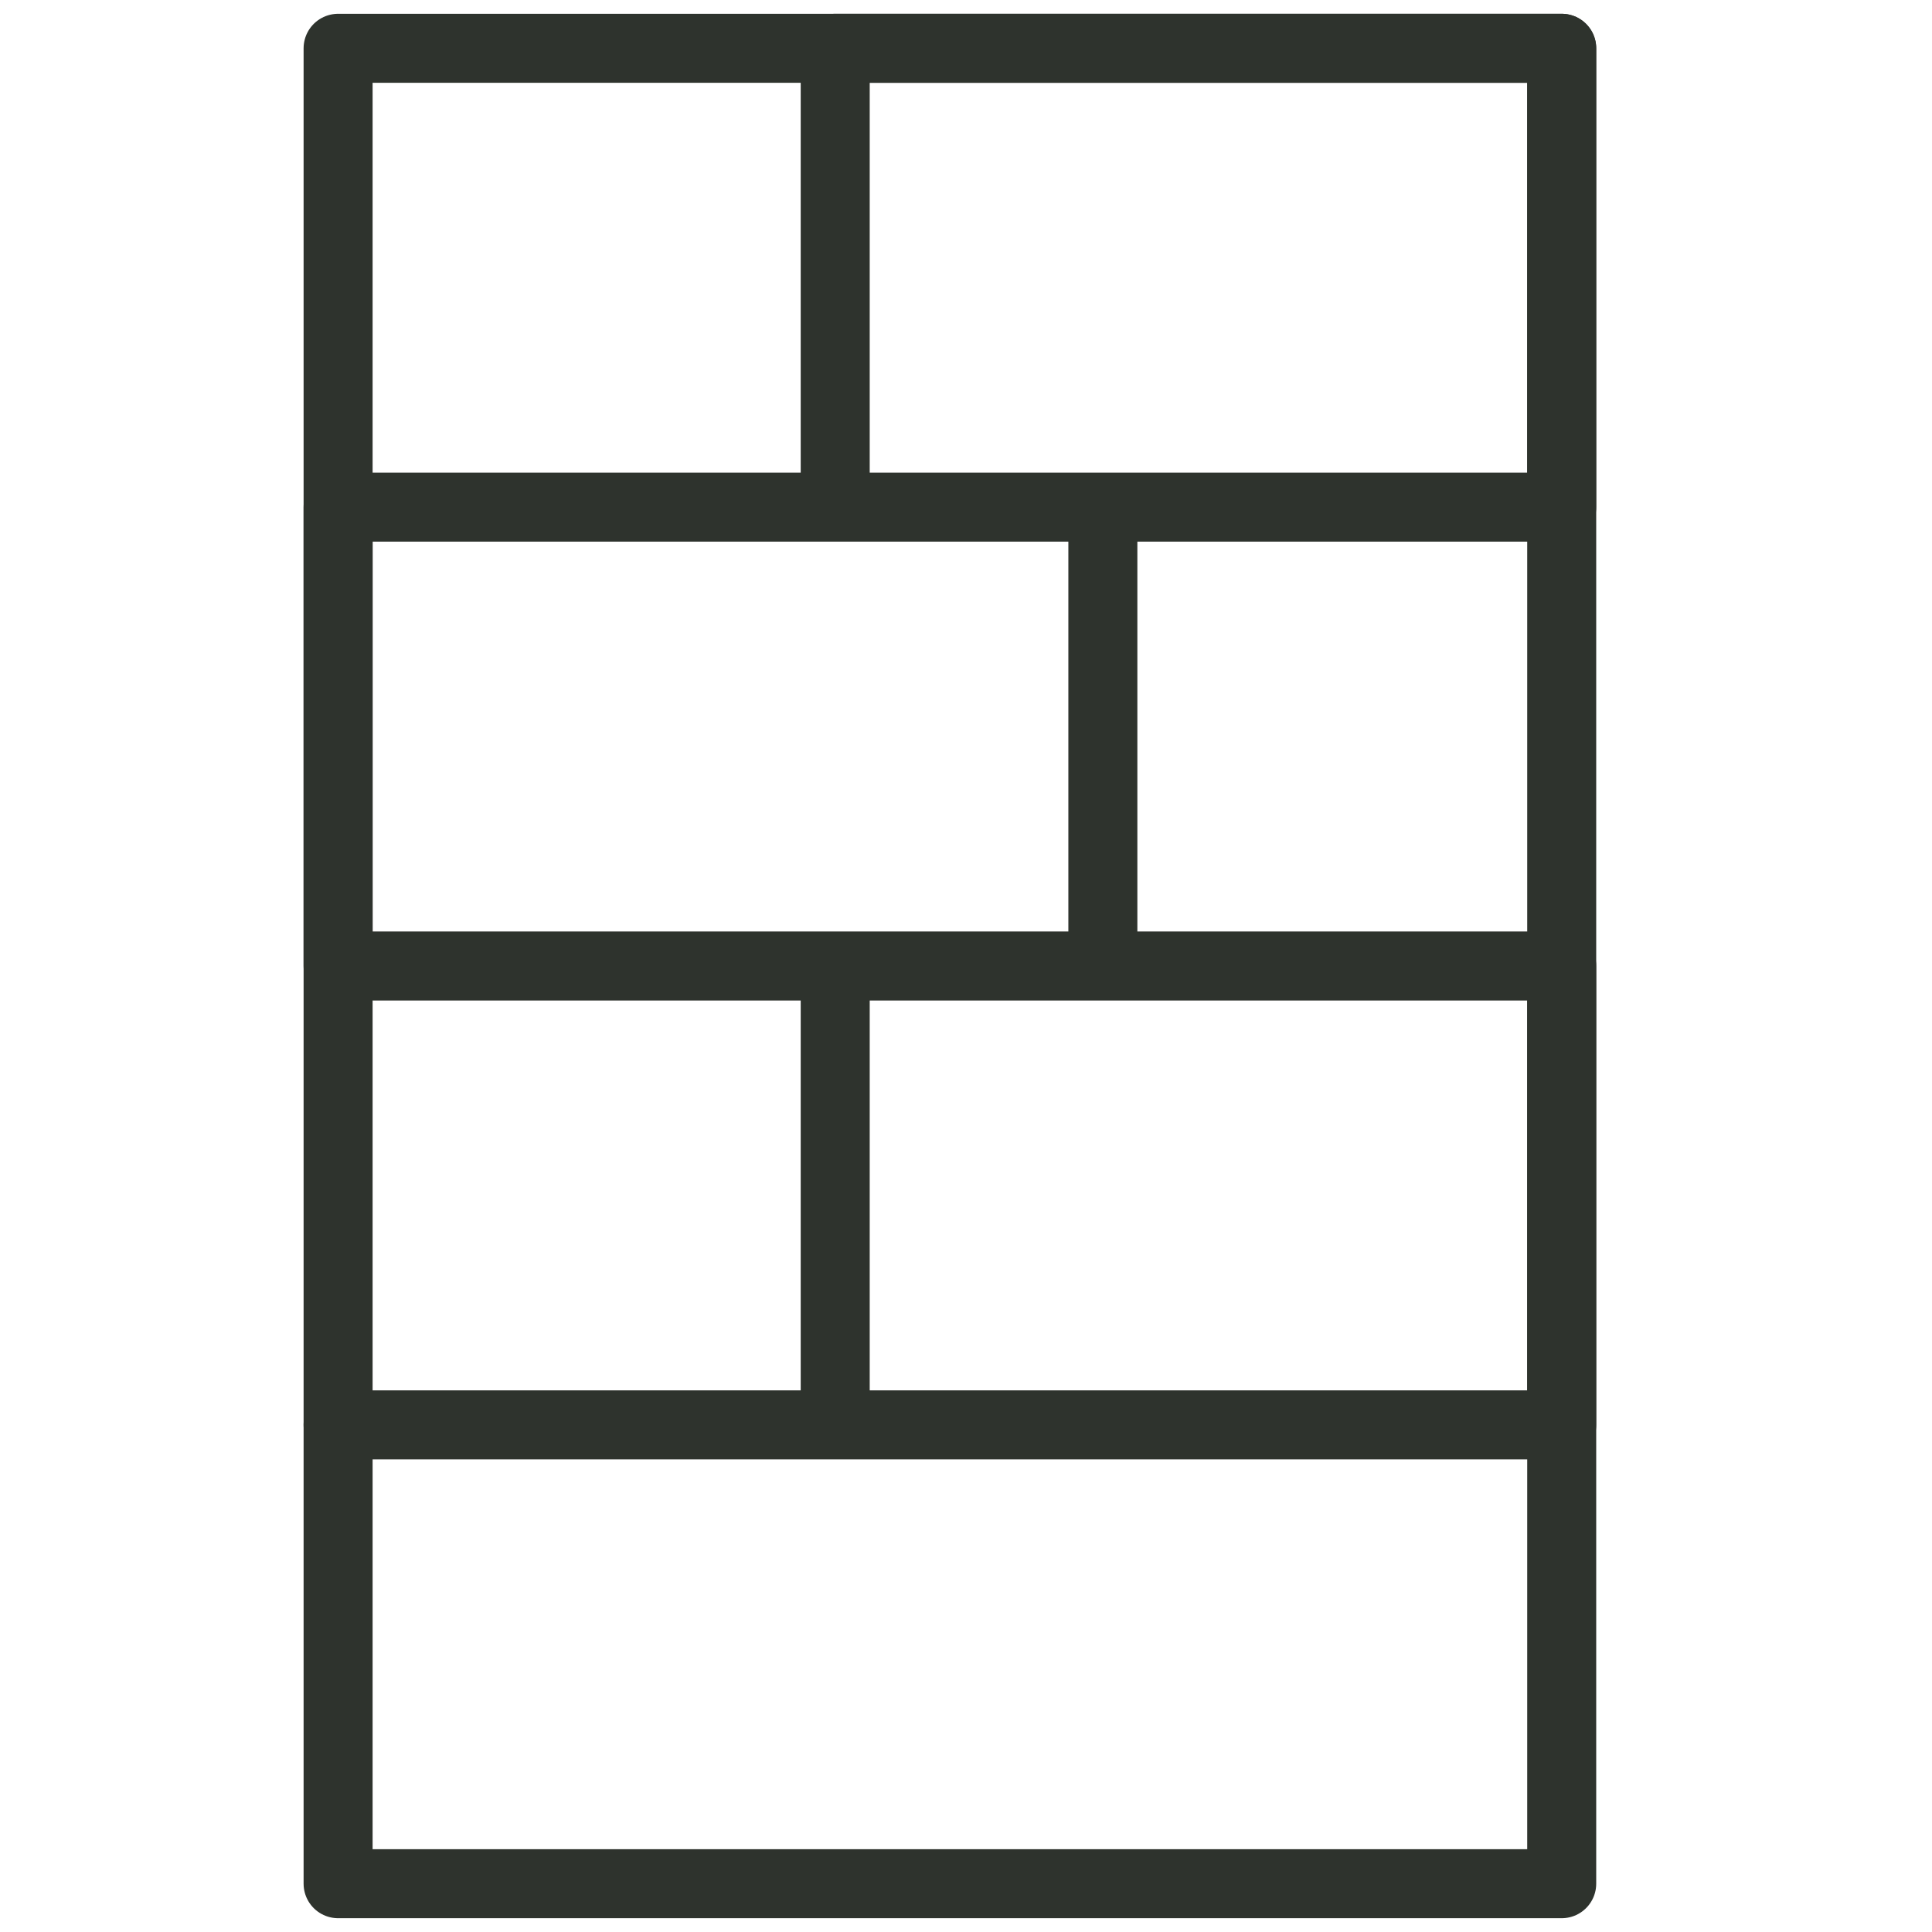 <svg width="56" height="56" viewBox="0 0 56 56" fill="none" xmlns="http://www.w3.org/2000/svg">
<path fill-rule="evenodd" clip-rule="evenodd" d="M9.8 1.4H45.267V54.6H9.8V1.4Z" stroke="#2E332D" stroke-width="2" stroke-linecap="round" stroke-linejoin="round"/>
<path d="M45.267 41.3H9.8M24.209 28H45.267V41.3H24.209V28ZM9.8 14.7H31.967V28H9.8V14.7ZM24.209 1.4H45.267V14.7H24.209V1.4Z" stroke="#2E332D" stroke-width="2" stroke-linecap="round" stroke-linejoin="round"/>
</svg>
